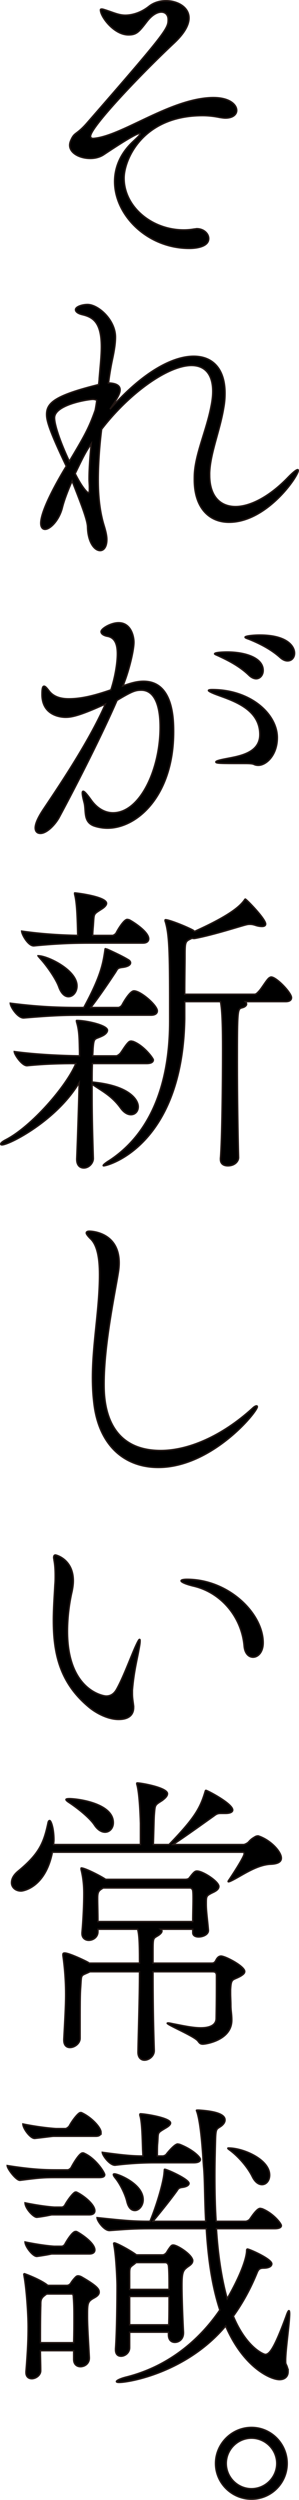 <?xml version="1.0" encoding="UTF-8"?><svg id="_レイヤー_2" xmlns="http://www.w3.org/2000/svg" viewBox="0 0 87.45 730.33"><defs><style>.cls-1{stroke:#231815;stroke-miterlimit:10;stroke-width:.43px;}</style></defs><g id="_レイヤー_1-2"><path class="cls-1" d="M27.3,40.44c8.1-.63,21.51-10.98,33.66-11.88,5.85-.45,8.28,1.89,8.28,3.69,0,1.17-1.08,2.25-3.33,2.25-.45,0-.99-.09-1.62-.18-1.71-.36-3.42-.54-5.04-.54-17.55,0-22.95,12.87-22.95,18.27,0,8.28,8.01,15.12,17.46,15.12.99,0,2.07-.09,3.06-.27.27,0,.54-.09.72-.09,2.07,0,3.51,1.44,3.51,2.88,0,2.88-5.13,2.88-5.67,2.88-12.24,0-21.87-9.63-21.87-19.53,0-4.05,1.62-8.19,5.4-11.7,1.44-1.35,2.07-1.98,2.07-2.25,0-.09-.09-.09-.18-.09-1.17,0-8.46,4.86-10.35,6.12-1.17.81-2.61,1.17-4.05,1.17-3.06,0-6.03-1.53-6.03-3.87,0-.36.09-.81.27-1.26,1.17-2.79,1.53-1.44,4.95-5.4C48.9,9.03,49.17,8.31,49.17,5.7c0-1.35-.81-2.16-1.98-2.16-1.26,0-2.79.9-4.23,2.79-2.34,3.06-3.06,3.87-5.4,3.87-4.23,0-8.19-5.31-8.19-7.29,0-.18.09-.27.36-.27.09,0,.27,0,.54.09,2.7.81,4.32,1.71,6.39,1.71.72,0,3.78-.09,6.93-2.61,1.35-1.08,3.15-1.62,4.95-1.62,3.42,0,6.75,1.89,6.75,5.04,0,1.98-1.26,4.41-4.32,7.29-9.99,9.36-24.48,24.66-24.48,27.27,0,.45.36.63.72.63h.09Z"/><path class="cls-1" d="M61.32,138.81c0,6.12,3.06,9.18,7.56,9.18,4.23,0,9.72-2.79,15.03-8.19,1.8-1.89,2.79-2.61,3.15-2.61.09,0,.18.09.18.27,0,1.71-9.18,15.12-20.25,15.12-5.85,0-10.17-4.23-10.17-12.42,0-.81,0-1.62.09-2.52.54-5.76,3.51-12.24,4.77-18.72.36-1.71.54-3.24.54-4.59,0-5.04-2.34-7.56-6.21-7.56-6.93,0-18.27,8.19-26.28,18.63-.63,4.86-.99,10.53-.99,14.76,0,4.77.45,9.45,1.8,13.68.45,1.53.72,2.7.72,3.78,0,2.16-.9,3.24-1.98,3.24-1.62,0-3.6-2.34-3.69-7.02-.09-2.34-2.7-8.64-4.5-13.32-1.26,2.88-2.25,5.49-2.79,7.56-.9,3.87-3.6,6.57-5.13,6.57-.72,0-1.26-.63-1.26-1.8,0-4.14,5.85-14.04,7.47-16.65-5.13-10.71-5.76-13.41-5.76-15.12,0-3.42,2.52-5.58,15.21-8.73.09-.72.18-1.35.18-1.8.27-3.33.63-6.48.63-9.27,0-7.2-2.52-8.64-5.58-9.36-1.17-.27-1.98-.81-1.98-1.44,0-.9,1.98-1.53,3.51-1.53,3.15,0,8.19,4.5,8.19,9.54,0,1.62-.27,3.69-.9,6.57-.54,2.52-.9,4.95-1.08,6.39,0,.18-.09.27-.09.45h.54c2.16.18,2.88.99,2.88,1.98,0,1.35-1.17,2.97-2.97,5.67,10.17-11.52,18.81-15.48,24.48-15.48s9.18,3.78,9.18,10.8c0,1.26-.09,2.7-.36,4.14-1.08,6.75-3.96,13.41-4.14,19.17v.63ZM28.29,116.94c-.45-.27-1.08-.27-1.17-.27-2.07.09-11.16,1.71-11.16,5.4,0,1.98,1.53,6.75,4.32,12.69,4.23-7.11,5.67-9.54,7.56-14.94.18-.99.36-1.98.45-2.88ZM26.13,142.23c0-.72-.09-1.44-.09-2.34,0-2.97.27-6.57.63-10.26-1.71,2.61-2.25,3.69-4.68,8.73,1.98,3.96,3.51,5.58,3.87,5.58.18,0,.27-.27.27-.99v-.72Z"/><path class="cls-1" d="M19.2,209.55c-2.07,0-6.93-.9-6.93-6.66,0-1.8.18-2.43.63-2.43.36,0,.81.54,1.44,1.35,1.35,1.8,3.51,2.34,5.76,2.34,4.23,0,8.37-1.26,12.33-2.61,1.17-3.51,1.89-7.74,1.89-10.53s-.72-4.77-2.97-5.13c-.9-.18-1.8-.63-1.8-1.35,0-.9,2.88-2.61,5.13-2.61,3.69,0,4.5,4.05,4.5,5.67,0,2.52-1.44,8.19-2.79,11.7-.09.36-.27.72-.45,1.08,2.07-.72,3.96-1.35,6.03-1.35,8.64,0,8.82,10.89,8.82,14.76,0,18.63-10.62,28.17-19.35,28.17-1.44,0-2.79-.27-3.87-.63-3.33-1.17-2.34-4.41-2.97-6.84-.36-1.35-.54-2.25-.54-2.79,0-.36.09-.54.27-.54.36,0,1.08.81,2.25,2.43,1.62,2.34,3.87,3.87,6.48,3.87,7.92,0,13.77-12.78,13.77-25.02,0-7.02-1.98-10.8-5.49-10.8-1.71,0-2.61.27-7.11,2.97-4.14,9.54-11.34,23.85-17.01,34.38-1.26,2.16-3.6,4.5-5.4,4.5-.9,0-1.53-.54-1.53-1.62,0-1.44,1.08-3.42,2.25-5.22,3.6-5.4,13.41-19.71,18.27-30.96-7.65,3.51-9.99,3.87-11.61,3.87ZM74.28,223.32c-.54-.27-1.62-.27-3.42-.27-6.39,0-7.74,0-7.74-.45,0-.27.9-.54,2.25-.81,3.87-.81,10.62-1.44,10.62-7.2,0-7.38-7.65-9.81-12.33-11.52-1.98-.72-2.7-1.17-2.7-1.35s.45-.27,1.08-.27c11.34,0,19.08,7.2,19.08,14.04,0,5.13-3.24,8.1-5.58,8.1-.45,0-.9-.09-1.26-.27ZM72.75,197.22c-2.7-2.61-6.12-4.32-8.64-5.49-.54-.27-1.35-.54-1.35-.72,0-.54,3.51-.54,3.69-.54,5.13,0,10.53,1.62,10.53,5.4,0,1.35-.9,2.43-2.07,2.43-.63,0-1.44-.36-2.16-1.08ZM81.93,192.09c-2.79-2.52-6.21-4.14-8.82-5.22-.63-.27-1.44-.45-1.44-.72,0-.36,2.25-.63,4.32-.63,7.92,0,10.17,3.24,10.17,5.31,0,1.26-.81,2.25-2.07,2.25-.63,0-1.35-.27-2.16-.99Z"/><path class="cls-1" d="M22.44,338.52c.27-6.84.54-15.3.72-22.23-6.57,11.07-20.43,18.18-22.59,18.18-.27,0-.36-.09-.36-.27,0-.27.45-.72,1.53-1.26,7.47-3.87,17.73-15.66,20.43-22.23-4.14,0-8.82.09-14.22.63h-.09c-1.44,0-3.69-3.24-3.69-4.14,6.84.9,13.86,1.17,19.08,1.26v-1.26c-.09-2.88,0-5.76-.81-8.46-.09-.27-.09-.45-.09-.54s0-.09.18-.09c2.61,0,8.91,1.35,8.91,2.88,0,.54-.54,1.17-1.44,1.62-2.34,1.17-2.52.27-2.79,3.87,0,.63-.09,1.35-.09,1.98h6.93c.18,0,.81-.36,1.17-.81.63-.81,1.53-2.43,2.43-3.24.18-.18.45-.27.72-.27.18,0,.36.09.54.09,3.15,1.17,5.94,4.95,5.94,5.4,0,.54-.45,1.08-1.98,1.08h-15.84c-.09,1.71-.09,3.51-.09,5.4,10.8.99,13.5,5.13,13.5,7.2,0,1.35-.9,2.34-2.16,2.34-.9,0-1.98-.54-2.97-1.89-2.7-3.78-5.76-5.13-8.37-7.02v3.78c0,5.85.18,12.06.36,17.91,0,1.35-1.26,2.79-2.79,2.79-1.08,0-2.07-.72-2.07-2.52v-.18ZM24.24,296.58c-5.4,0-8.64.09-17.28.81h-.09c-1.71,0-3.87-3.24-3.87-4.32,9.9,1.26,16.02,1.26,21.51,1.26,4.95-9.09,5.58-12.87,6.12-16.38.09-.63.09-.81.18-.81s.27.09.63.18c.18.09,4.05,1.8,5.94,2.97.54.27.81.63.81.99,0,.63-.81,1.17-2.52,1.35-1.35.18-1.26.45-1.89,1.44-1.62,2.43-4.23,6.39-7.2,10.26h8.01c.27,0,.81-.27,1.08-.72.72-1.35,2.43-4.14,3.51-4.14,1.98,0,6.84,4.23,6.84,5.85,0,.63-.45,1.26-1.89,1.26h-19.89ZM26.49,275.52c-4.41,0-9.18.09-16.56.81h-.09c-1.62,0-3.51-3.33-3.51-4.32,6.3.9,11.97,1.17,16.38,1.26v-.54c-.09-3.42-.18-8.55-.81-11.16-.09-.27-.09-.54-.09-.63s0-.09.09-.09c.45,0,9.27,1.08,9.27,3.06,0,.54-.63,1.17-1.35,1.62-2.61,1.71-2.25,1.17-2.52,4.86-.09,1.08-.18,1.98-.18,2.88h5.85c.09,0,.72-.27.99-.72.63-1.26,2.34-3.96,3.24-3.96.18,0,.45.09.54.09.81.36,5.76,3.42,5.76,5.58,0,.63-.45,1.26-1.71,1.26h-15.3ZM11.19,279.21c2.7,0,11.34,4.14,11.34,8.82,0,1.8-1.17,3.15-2.52,3.15-.99,0-2.07-.81-2.79-2.79-.81-2.34-3.51-6.21-5.4-8.28-.45-.54-.72-.81-.72-.9h.09ZM64.47,338.43c.45-5.58.63-21.87.63-31.86,0-5.85-.09-11.43-.63-13.95h-10.44v5.04c-.63,37.08-22.5,42.93-23.67,42.93-.09,0-.18,0-.18-.09,0-.18.54-.72,1.89-1.53,14.67-9.72,17.55-27.54,17.55-40.59v-1.17c0-17.28,0-23.76-1.26-27.9-.09-.18-.09-.36-.09-.45,0-.18.09-.18.18-.18.99,0,5.85,1.89,8.01,3.06l.45.36c10.8-4.86,13.41-7.56,14.58-9.18.09-.18.18-.27.27-.27.27,0,5.94,5.76,5.94,7.29,0,.45-.36.72-1.08.72-.54,0-1.17-.09-1.98-.36-.54-.18-.99-.27-1.53-.27-.27,0-.54,0-.9.09-1.08.18-9.45,2.97-15.3,4.05h-.18c-.18,0-.36,0-.54-.09l-.36.18c-1.71.81-1.71.9-1.71,5.76,0,.99-.09,5.94-.09,10.44h20.43c.54,0,.99-.63,1.35-.99.81-.9,2.16-3.24,2.88-3.78.27-.18.45-.27.63-.27,1.53,0,5.94,4.59,5.94,6.03,0,.63-.45,1.17-1.71,1.17h-11.79c.27.27.36.45.36.72,0,.45-.54.9-1.35,1.08-1.26.36-1.35.36-1.35,16.02,0,9.54.18,21.42.36,27.72,0,1.08-1.08,2.43-3.15,2.43-1.17,0-2.16-.54-2.16-1.89v-.27Z"/><path class="cls-1" d="M46.29,428.7c-9.27,0-16.74-5.67-18.63-17.28-.45-2.97-.63-5.94-.63-8.91,0-9.99,2.07-20.16,2.07-30.15,0-4.95-.72-8.73-2.7-10.53-.81-.81-1.17-1.35-1.17-1.62,0-.36.36-.54.9-.54.72,0,8.73.36,8.73,9.27,0,.9-.09,1.89-.27,2.97-.9,5.67-4.14,20.79-4.14,32.4,0,4.32.18,19.44,16.56,19.44,8.01,0,17.82-4.14,26.82-12.33.54-.54.99-.72,1.17-.72s.27.09.27.27c0,1.53-13.32,17.73-28.98,17.73Z"/><path class="cls-1" d="M39.09,498.81c0,.99-.27,3.51-4.41,3.51-3.15,0-6.75-1.89-9-3.87-8.37-7.11-10.08-15.75-10.08-25.11,0-3.42.27-6.93.45-10.44.09-.9.09-1.8.09-2.61,0-1.71-.09-3.15-.36-4.59,0-.27-.09-.45-.09-.63,0-.54.18-.81.54-.81.18,0,5.22,1.26,5.22,7.56,0,1.08-.18,2.16-.36,3.06-.72,3.06-1.35,7.29-1.35,11.7,0,16.92,10.17,18.9,11.34,18.9,1.44,0,2.34-.81,2.97-1.89,1.8-3.15,3.87-8.73,5.4-12.24.81-1.8,1.17-2.43,1.35-2.43s.18.18.18.54c0,.72-.27,2.07-.36,2.52-.36,2.25-1.44,6.21-1.89,11.79v.99c0,1.62.27,2.61.36,3.78v.27ZM71.4,480.9c-.72-8.37-6.57-15.48-14.49-17.46-2.7-.63-3.96-1.26-3.96-1.62,0-.27.63-.45,1.71-.45,12.24,0,22.32,9.99,22.32,18.54,0,2.79-1.53,4.23-2.97,4.23-1.26,0-2.43-1.08-2.61-3.24Z"/><path class="cls-1" d="M82.29,542.82c0,.99-.81,1.71-3.15,1.8-4.23.18-8.64,3.51-11.52,4.86-.36.18-.63.27-.81.27,0,0-.09,0-.09-.09s.09-.27.36-.63c1.98-2.97,4.32-6.75,4.32-7.47,0-.27-.09-.45-.36-.45H15.33c-2.07,10.35-8.55,11.34-9.18,11.34-1.62,0-2.79-1.08-2.79-2.43,0-1.08.54-2.25,1.98-3.42,6.21-5.13,7.47-8.28,8.73-14.22.09-.36.27-.54.45-.54.45,0,1.26,2.34,1.26,5.67,0,.45-.09.9-.09,1.35h25.38v-6.21c-.09-3.33-.36-8.73-.99-11.16-.09-.27-.09-.36-.09-.45,0-.18.09-.18.18-.18,1.08,0,8.82,1.35,8.82,3.15,0,.72-.72,1.35-1.53,1.98-2.25,1.44-2.07,1.17-2.34,4.41-.09,1.35-.18,6.48-.27,8.46h4.59c7.29-7.56,9-10.44,10.44-15.12.18-.54.18-.72.36-.72.36,0,7.83,3.87,7.83,5.76,0,.63-.81.99-2.16.99h-1.35c-.9,0-1.26.18-2.07.81-1.8,1.26-8.64,6.21-11.88,8.28h20.7c.18,0,1.08-.36,1.44-.81.72-.81,1.08-.99,1.8-1.44.27-.18.63-.27.9-.27h.09c3.6,1.17,6.75,4.59,6.75,6.48ZM71.58,575.94c0,.54-.45.9-1.17,1.35-2.34,1.35-2.79.45-2.97,3.96v1.08c0,1.26.09,2.25.09,3.6,0,1.53.27,2.34.27,4.23,0,5.85-7.56,7.02-8.46,7.02-.72,0-.99-.27-1.44-.9-1.08-1.44-9-4.68-9-5.22,0,0,.09-.09.27-.09.27,0,.72.09,1.53.27,2.43.45,5.49,1.17,8.01,1.17s4.5-.72,4.5-2.79c.09-5.49.09-7.38.09-12.51,0-1.08-.72-1.08-1.17-1.08h-17.37c0,7.92.09,14.67.36,22.95v.09c0,1.62-1.53,2.79-2.88,2.79-.99,0-1.89-.72-1.89-2.34v-.09c.09-5.85.45-15.3.45-23.4h-14.49c-2.79,1.35-2.43.45-2.7,4.41-.18,2.34-.18,4.23-.18,15.03,0,1.53-1.62,2.7-2.97,2.7-.99,0-1.8-.63-1.8-2.16v-.27c.27-5.31.54-9.54.54-13.14,0-5.58-.63-10.08-.81-11.34v-.18c0-.36.09-.54.54-.54,1.26,0,6.03,2.25,6.93,2.79l.18.18h14.76v-.45c0-6.3-.18-7.92-.54-9.45h-11.61v.72c0,1.62-1.44,2.52-2.7,2.52-.99,0-1.98-.63-1.98-1.98v-.27c.36-4.05.54-8.55.54-11.25,0-1.17,0-3.78-.72-6.84-.09-.27-.09-.45-.09-.63,0-.09,0-.18.09-.18,1.08,0,5.67,2.34,7.11,3.33h23.22c.54,0,.99-.09,1.26-.45,1.35-1.8,1.71-1.98,2.25-1.98,1.71,0,6.39,3.06,6.39,4.5,0,1.08-1.44,1.62-2.16,1.98-1.53.81-1.53.9-1.53,3.24,0,2.07.36,4.32.63,7.56v.09c0,1.17-1.53,1.89-2.88,1.89-.9,0-1.71-.36-1.71-1.26v-.99h-9.36c.27.18.36.36.36.54,0,.45-.54.9-.9,1.17-1.62,1.08-1.71.45-1.71,4.59v3.6h17.1c.54,0,.81-.09,1.17-.63.27-.54.72-1.44,1.62-1.44,1.26,0,6.93,2.97,6.93,4.5ZM33.15,532.47c0,1.62-1.08,2.79-2.43,2.79-.99,0-2.16-.63-3.15-2.16-1.44-2.16-5.13-5.04-7.47-6.57-.54-.36-.81-.63-.81-.81s.36-.27,1.08-.27c3.24.09,12.78,1.62,12.78,7.02ZM56.46,554.79c0-.9,0-1.71-.09-2.43,0-.09-.18-.81-.81-.81h-25.38c-1.17.72-1.62.99-1.62,2.88v.54c0,1.17.09,3.96.09,6.39h27.72c0-2.52.09-4.77.09-6.57Z"/><path class="cls-1" d="M30.63,635.34c0,.45-.36.81-1.62.81h-12.78c-3.6,0-4.68.09-10.35.81h-.09c-1.08,0-3.69-3.33-3.69-4.32,6.84,1.08,10.62,1.26,14.31,1.26h3.42c.18,0,.72-.27.99-.72.36-.72,2.34-4.23,3.33-4.23.18,0,.36,0,.45.09,3.33,1.44,6.03,5.58,6.03,6.3ZM29.55,622.92c0,.63-.36,1.17-1.53,1.17h-12.33c-.45,0-1.53.18-5.49.63h-.09c-1.26,0-3.42-2.88-3.42-4.23,5.31,1.08,9.45,1.35,9.72,1.35h2.79c.18,0,.81-.36,1.08-.81.81-1.53,2.61-3.87,3.24-3.87.18,0,.36,0,.45.09,2.88,1.35,5.58,4.32,5.58,5.67ZM29.01,669.63c0,1.08-1.44,1.62-1.98,1.98-1.44.9-1.44,1.62-1.44,5.13,0,3.06.27,6.66.54,11.97v.18c0,1.62-1.35,2.52-2.61,2.52-.99,0-1.98-.63-1.98-2.16v-2.52h-9.72c0,1.89.09,3.87.09,5.85,0,1.35-1.44,2.34-2.61,2.34-.9,0-1.71-.54-1.71-1.8v-.27c.54-6.84.63-9.9.63-13.14,0-3.78-.54-11.34-1.17-14.67,0-.27-.09-.45-.09-.54,0-.18.09-.27.18-.27s4.77,1.71,6.84,3.42h5.58c.45,0,.9-.27,1.17-.72.36-.63,1.35-1.8,1.71-1.98.09,0,.18-.09.36-.09.27,0,.63.09.99.27,4.86,2.79,5.22,3.69,5.22,4.5ZM27.75,645.87c0,.54-.36,1.17-1.62,1.17h-10.98c-.18,0-1.98.45-4.32.72h-.09c-.99,0-3.42-2.61-3.42-4.23,5.31,1.08,8.46,1.26,8.64,1.26h2.16c.18,0,.72-.27.9-.72.9-1.62,2.52-3.69,3.06-3.69.18,0,.36,0,.45.09,1.89.9,5.22,3.51,5.22,5.4ZM27.75,657.3c0,.54-.36,1.17-1.62,1.17h-10.98c-.18,0-1.08.27-4.32.72h-.09c-1.17,0-3.42-2.88-3.42-4.23,5.31,1.08,8.37,1.26,8.55,1.26h2.25c.18,0,.72-.27.9-.72.54-.99,2.16-3.6,3.06-3.6.18,0,.36,0,.45.09,1.08.54,5.22,3.24,5.22,5.31ZM21.63,677.19c0-1.98,0-3.87-.18-6.12,0-.9-.36-.9-.45-.9h-7.29c-.18.09-.36.18-.54.36-1.53,1.08-1.17,1.98-1.26,3.42-.09,3.6-.09,7.02-.09,10.44h9.72c.09-2.97.09-5.13.09-7.2ZM84.27,692.85c0,1.53-1.08,2.34-2.52,2.34-2.7,0-10.62-3.69-15.75-15.66-11.34,13.5-28.08,16.47-31.14,16.47-.54,0-.81-.09-.81-.27,0-.27.99-.81,2.7-1.26,12.06-2.97,21.24-10.44,27.54-19.62-2.52-7.65-3.51-16.2-3.96-23.76h-16.47c-4.77,0-6.93.18-11.79.54h-.09c-1.53,0-3.6-2.79-3.6-3.78,8.46.9,10.89,1.08,15.48,1.08,1.98-4.77,3.96-11.52,4.14-14.31.09-.63,0-.9.18-.9.63,0,7.11,2.88,7.11,4.14,0,.45-.54.99-2.07,1.17-1.17.18-1.08.54-1.71,1.35-1.44,1.98-3.69,4.86-6.75,8.55h15.39c-.36-6.93-.27-12.78-.63-16.11-.18-2.25-.63-11.7-1.89-15.75-.09-.27-.18-.45-.18-.54s.09-.09.72-.09c5.58.36,7.65,1.44,7.65,2.88,0,.63-.36,1.17-.99,1.71-1.44,1.08-1.71.45-1.8,4.32-.09,3.33-.18,6.84-.18,10.44,0,4.32.09,8.73.36,13.14h8.64c.27,0,.99-.27,1.26-.72.27-.36,1.98-3.06,2.97-3.06.18,0,.36.09.54.09,3.24,1.26,5.67,4.32,5.67,4.95,0,.45-.45.9-1.98.9h-17.01c.45,7.2,1.44,14.31,3.15,20.43,3.87-6.75,5.49-11.43,5.67-13.77,0-.36,0-.72.27-.72.54,0,7.11,2.88,7.11,4.32,0,.72-.81,1.26-2.43,1.26-1.08,0-1.44.36-1.8,1.17-1.89,4.68-4.23,9-7.02,12.87,3.78,9.09,8.82,11.16,9.36,11.16,1.26,0,2.7-2.07,6.03-11.07.36-1.08.63-1.62.81-1.71h.09c.09,0,.18.36.18.9,0,2.7-1.17,10.53-1.17,13.59,0,.54,0,.9.09,1.08.45.9.63,1.62.63,2.25ZM58.62,630.84c0,.54-.54.99-1.98.99h-11.7c-.9,0-5.4,0-11.25.72h-.09c-1.53,0-3.69-2.88-3.69-3.78,6.57.9,9.09,1.08,11.88,1.08,0-.72-.09-1.71-.09-2.16-.09-2.79-.18-7.56-.72-9.45-.09-.27-.09-.36-.09-.45,0-.18.09-.27.18-.27,1.35,0,8.82,1.17,8.82,2.7,0,.54-.72,1.08-1.53,1.53-2.52,1.53-1.98,1.08-2.25,4.41-.09.72-.09,2.52-.09,3.69h1.53c.27,0,.9-.18,1.17-.63.27-.36,2.34-2.88,3.24-2.88.18,0,.36.09.54.09,3.96,1.53,6.12,3.78,6.12,4.41ZM41.88,642.63c0,1.8-1.26,3.15-2.43,3.15-.99,0-1.89-.72-2.34-2.61-.45-1.98-1.98-5.22-3.51-7.02-.27-.36-.45-.63-.45-.9,0-.09.09-.18.36-.18.99,0,8.37,2.88,8.37,7.56ZM56.37,660.45c0,1.08-1.35,1.62-1.8,2.07-1.08.81-1.35,1.71-1.35,5.22s.27,10.44.45,13.59v.18c0,1.98-1.44,2.79-2.52,2.79-.99,0-1.89-.63-1.89-2.25v-.72h-11.34v4.5c0,1.53-1.35,2.52-2.52,2.52-.9,0-1.62-.54-1.62-1.89v-.27c.36-5.13.45-14.4.45-18.54,0-1.08-.27-8.37-.9-11.61,0-.27-.09-.45-.09-.54,0-.18.09-.27.18-.27.72,0,4.95,2.34,6.48,3.51h7.65c.45,0,.9-.36,1.17-.72.36-.63,1.17-1.89,1.53-2.07.18-.09.27-.09.45-.09,1.17,0,5.67,2.88,5.67,4.59ZM49.26,661.89c0-.09-.18-.9-.9-.9h-8.55c-1.53,1.35-1.89.99-1.89,2.97v4.86h11.52c0-2.88,0-5.49-.18-6.93ZM37.92,670.89v8.28h11.43c.09-2.52.09-5.49.09-8.28h-11.52ZM78.87,635.43c0,1.62-.99,2.79-2.25,2.79-.99,0-2.07-.72-2.88-2.43-1.35-2.7-4.05-5.85-6.66-7.74-.36-.27-.45-.36-.45-.45s.09-.09.27-.09c4.23,0,11.97,3.33,11.97,7.92Z"/><path class="cls-1" d="M73.56,730.11c-5.76,0-10.53-4.68-10.53-10.44s4.77-10.53,10.53-10.53,10.44,4.77,10.44,10.53-4.68,10.44-10.44,10.44ZM73.56,712.29c-4.05,0-7.38,3.33-7.38,7.38s3.33,7.38,7.38,7.38,7.38-3.33,7.38-7.38-3.33-7.38-7.38-7.38Z"/></g></svg>